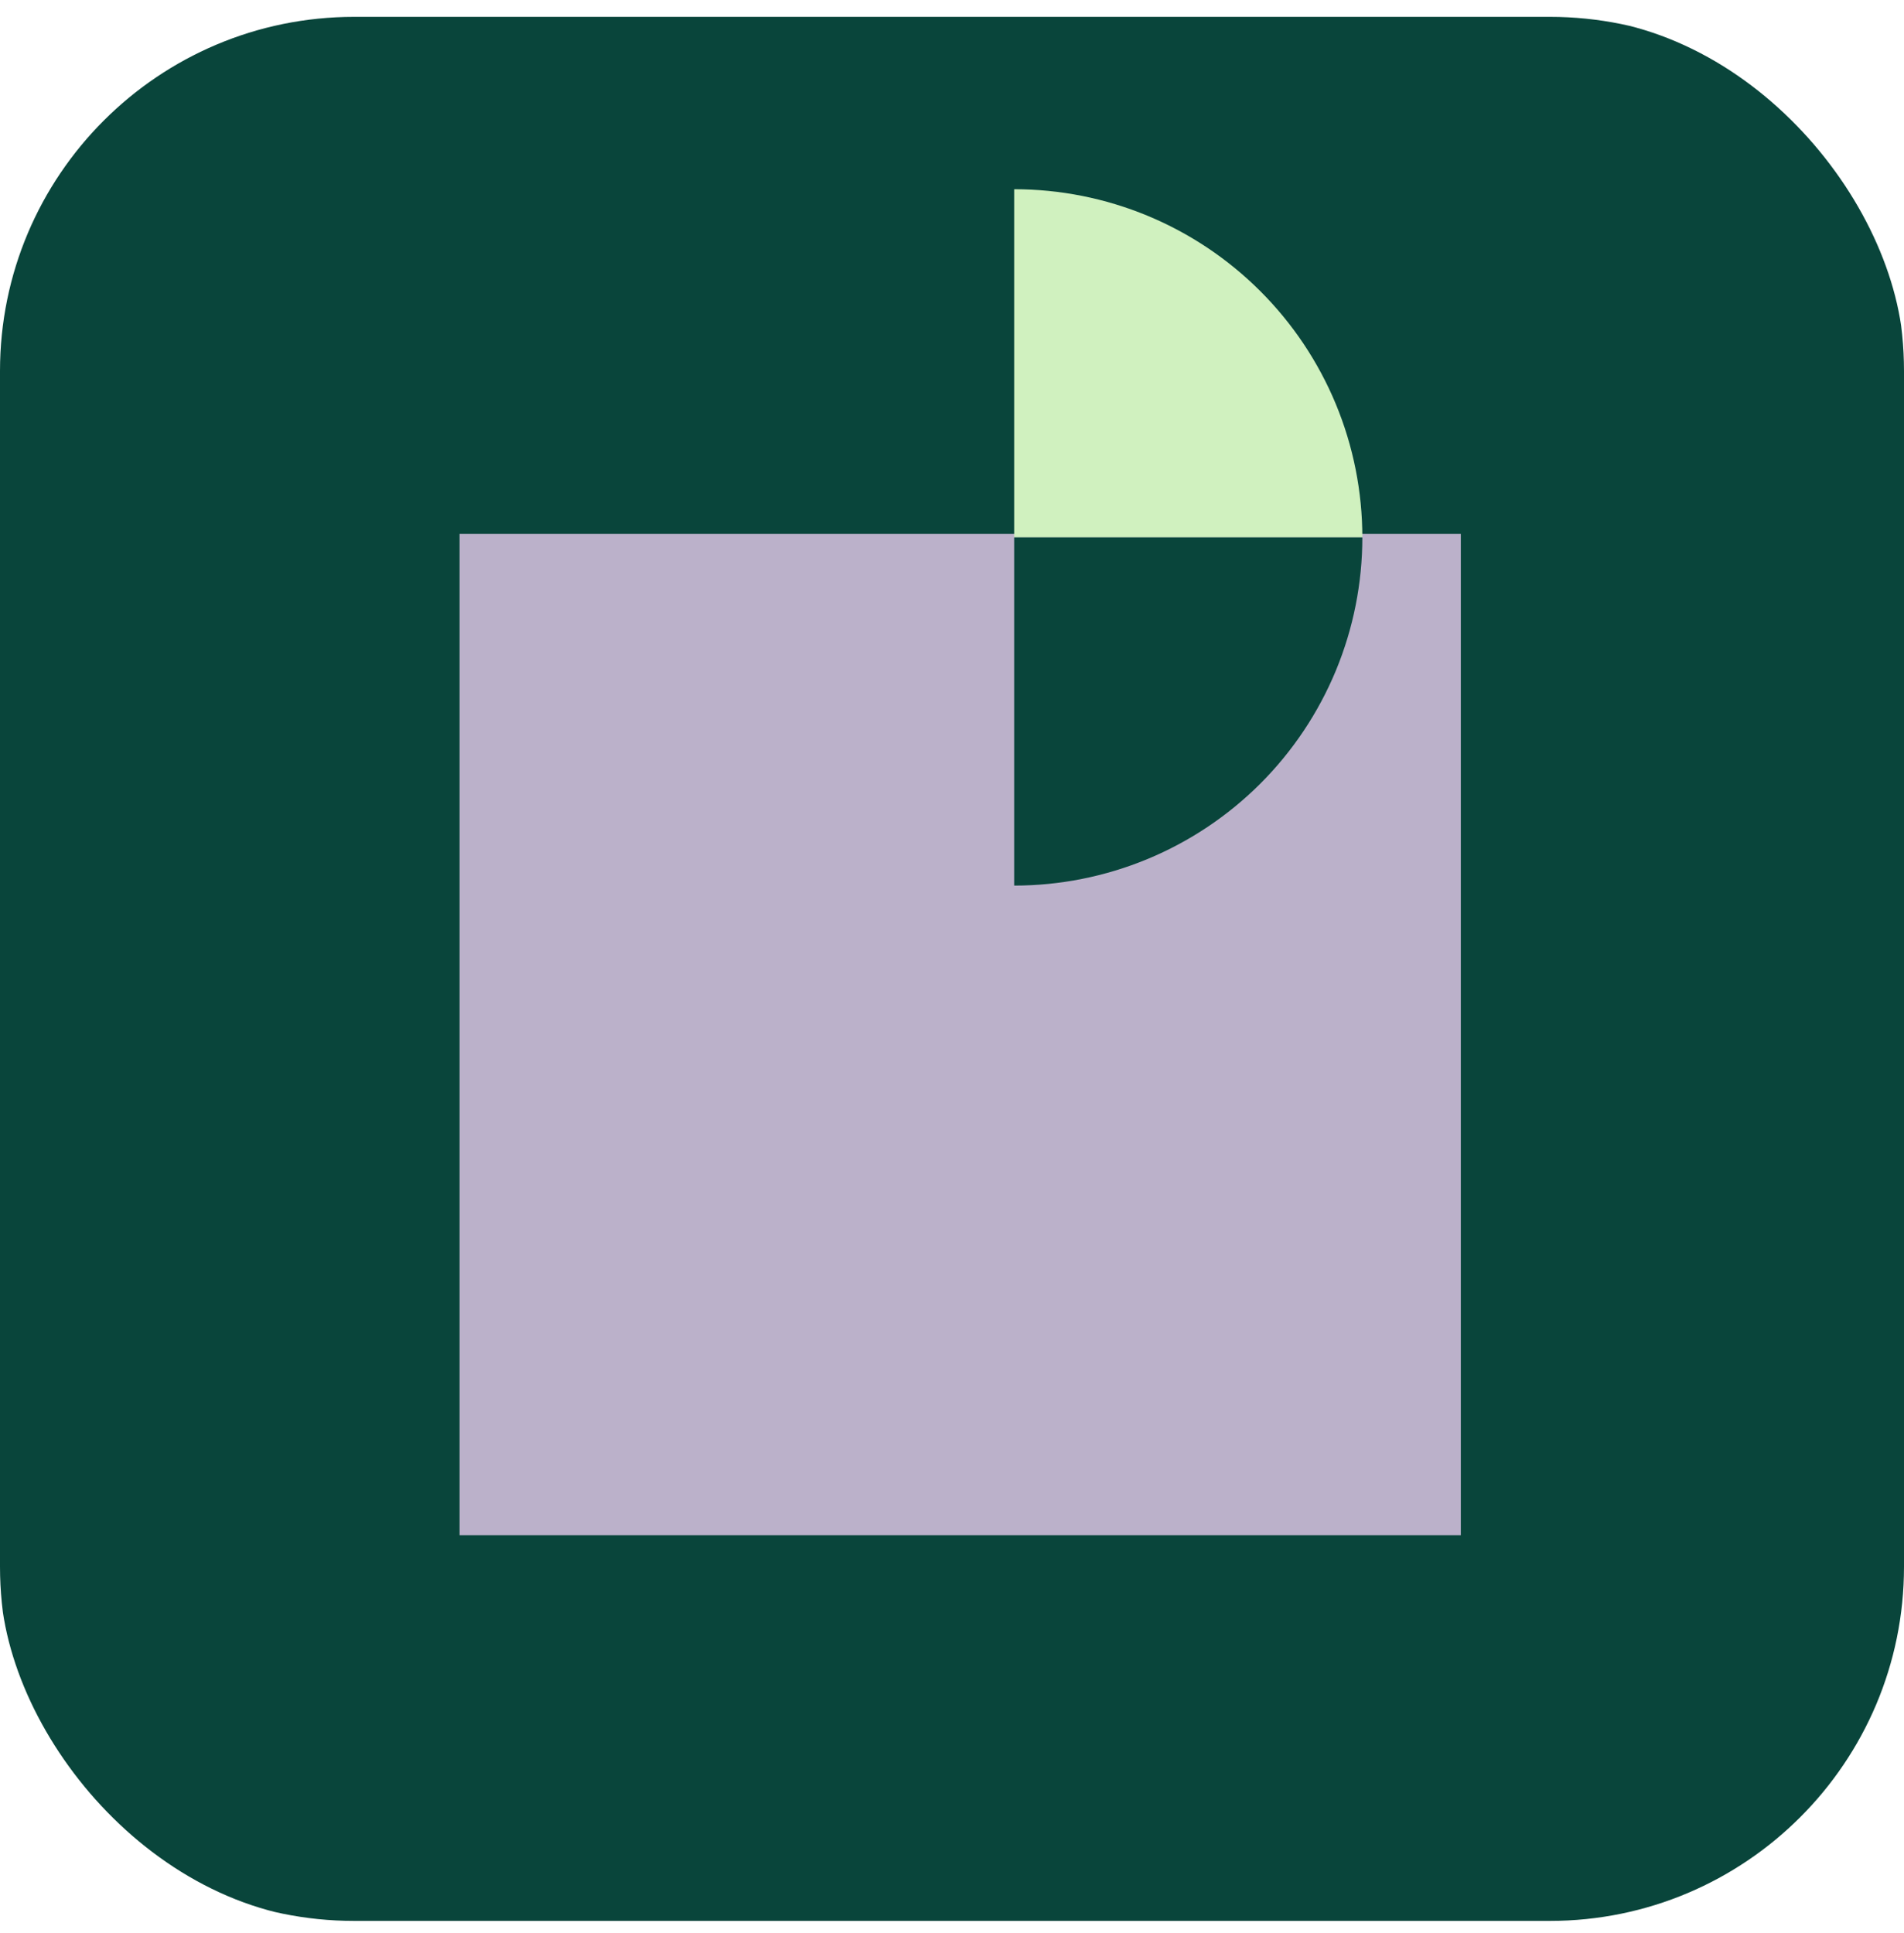 <svg width="66" height="67" viewBox="0 0 66 67" fill="none" xmlns="http://www.w3.org/2000/svg">
<g clip-path="url(#clip0_26760_619)">
<path d="M53.723 0.584H12.277C5.497 0.584 0 6.081 0 12.861V54.307C0 61.087 5.497 66.584 12.277 66.584H53.723C60.503 66.584 66 61.087 66 54.307V12.861C66 6.081 60.503 0.584 53.723 0.584Z" fill="#09453B"/>
<rect x="15.931" y="18.507" width="34.707" height="34.707" fill="#BBB1CA"/>
<path d="M47.224 18.628C47.224 17.043 46.912 15.473 46.306 14.009C45.699 12.545 44.81 11.214 43.689 10.094C42.569 8.973 41.238 8.084 39.774 7.477C38.31 6.871 36.74 6.559 35.155 6.559L35.155 18.628H47.224Z" fill="#D0F1BF"/>
<path d="M47.224 18.628C47.224 20.212 46.912 21.782 46.306 23.246C45.699 24.71 44.81 26.041 43.689 27.162C42.569 28.282 41.238 29.171 39.774 29.778C38.31 30.384 36.74 30.697 35.155 30.697L35.155 18.628H47.224Z" fill="#09453B"/>
</g>
<defs>
<clipPath id="clip0_26760_619">
<rect y="0.584" width="66" height="66" rx="12" fill="white"/>
</clipPath>
</defs>
</svg>
